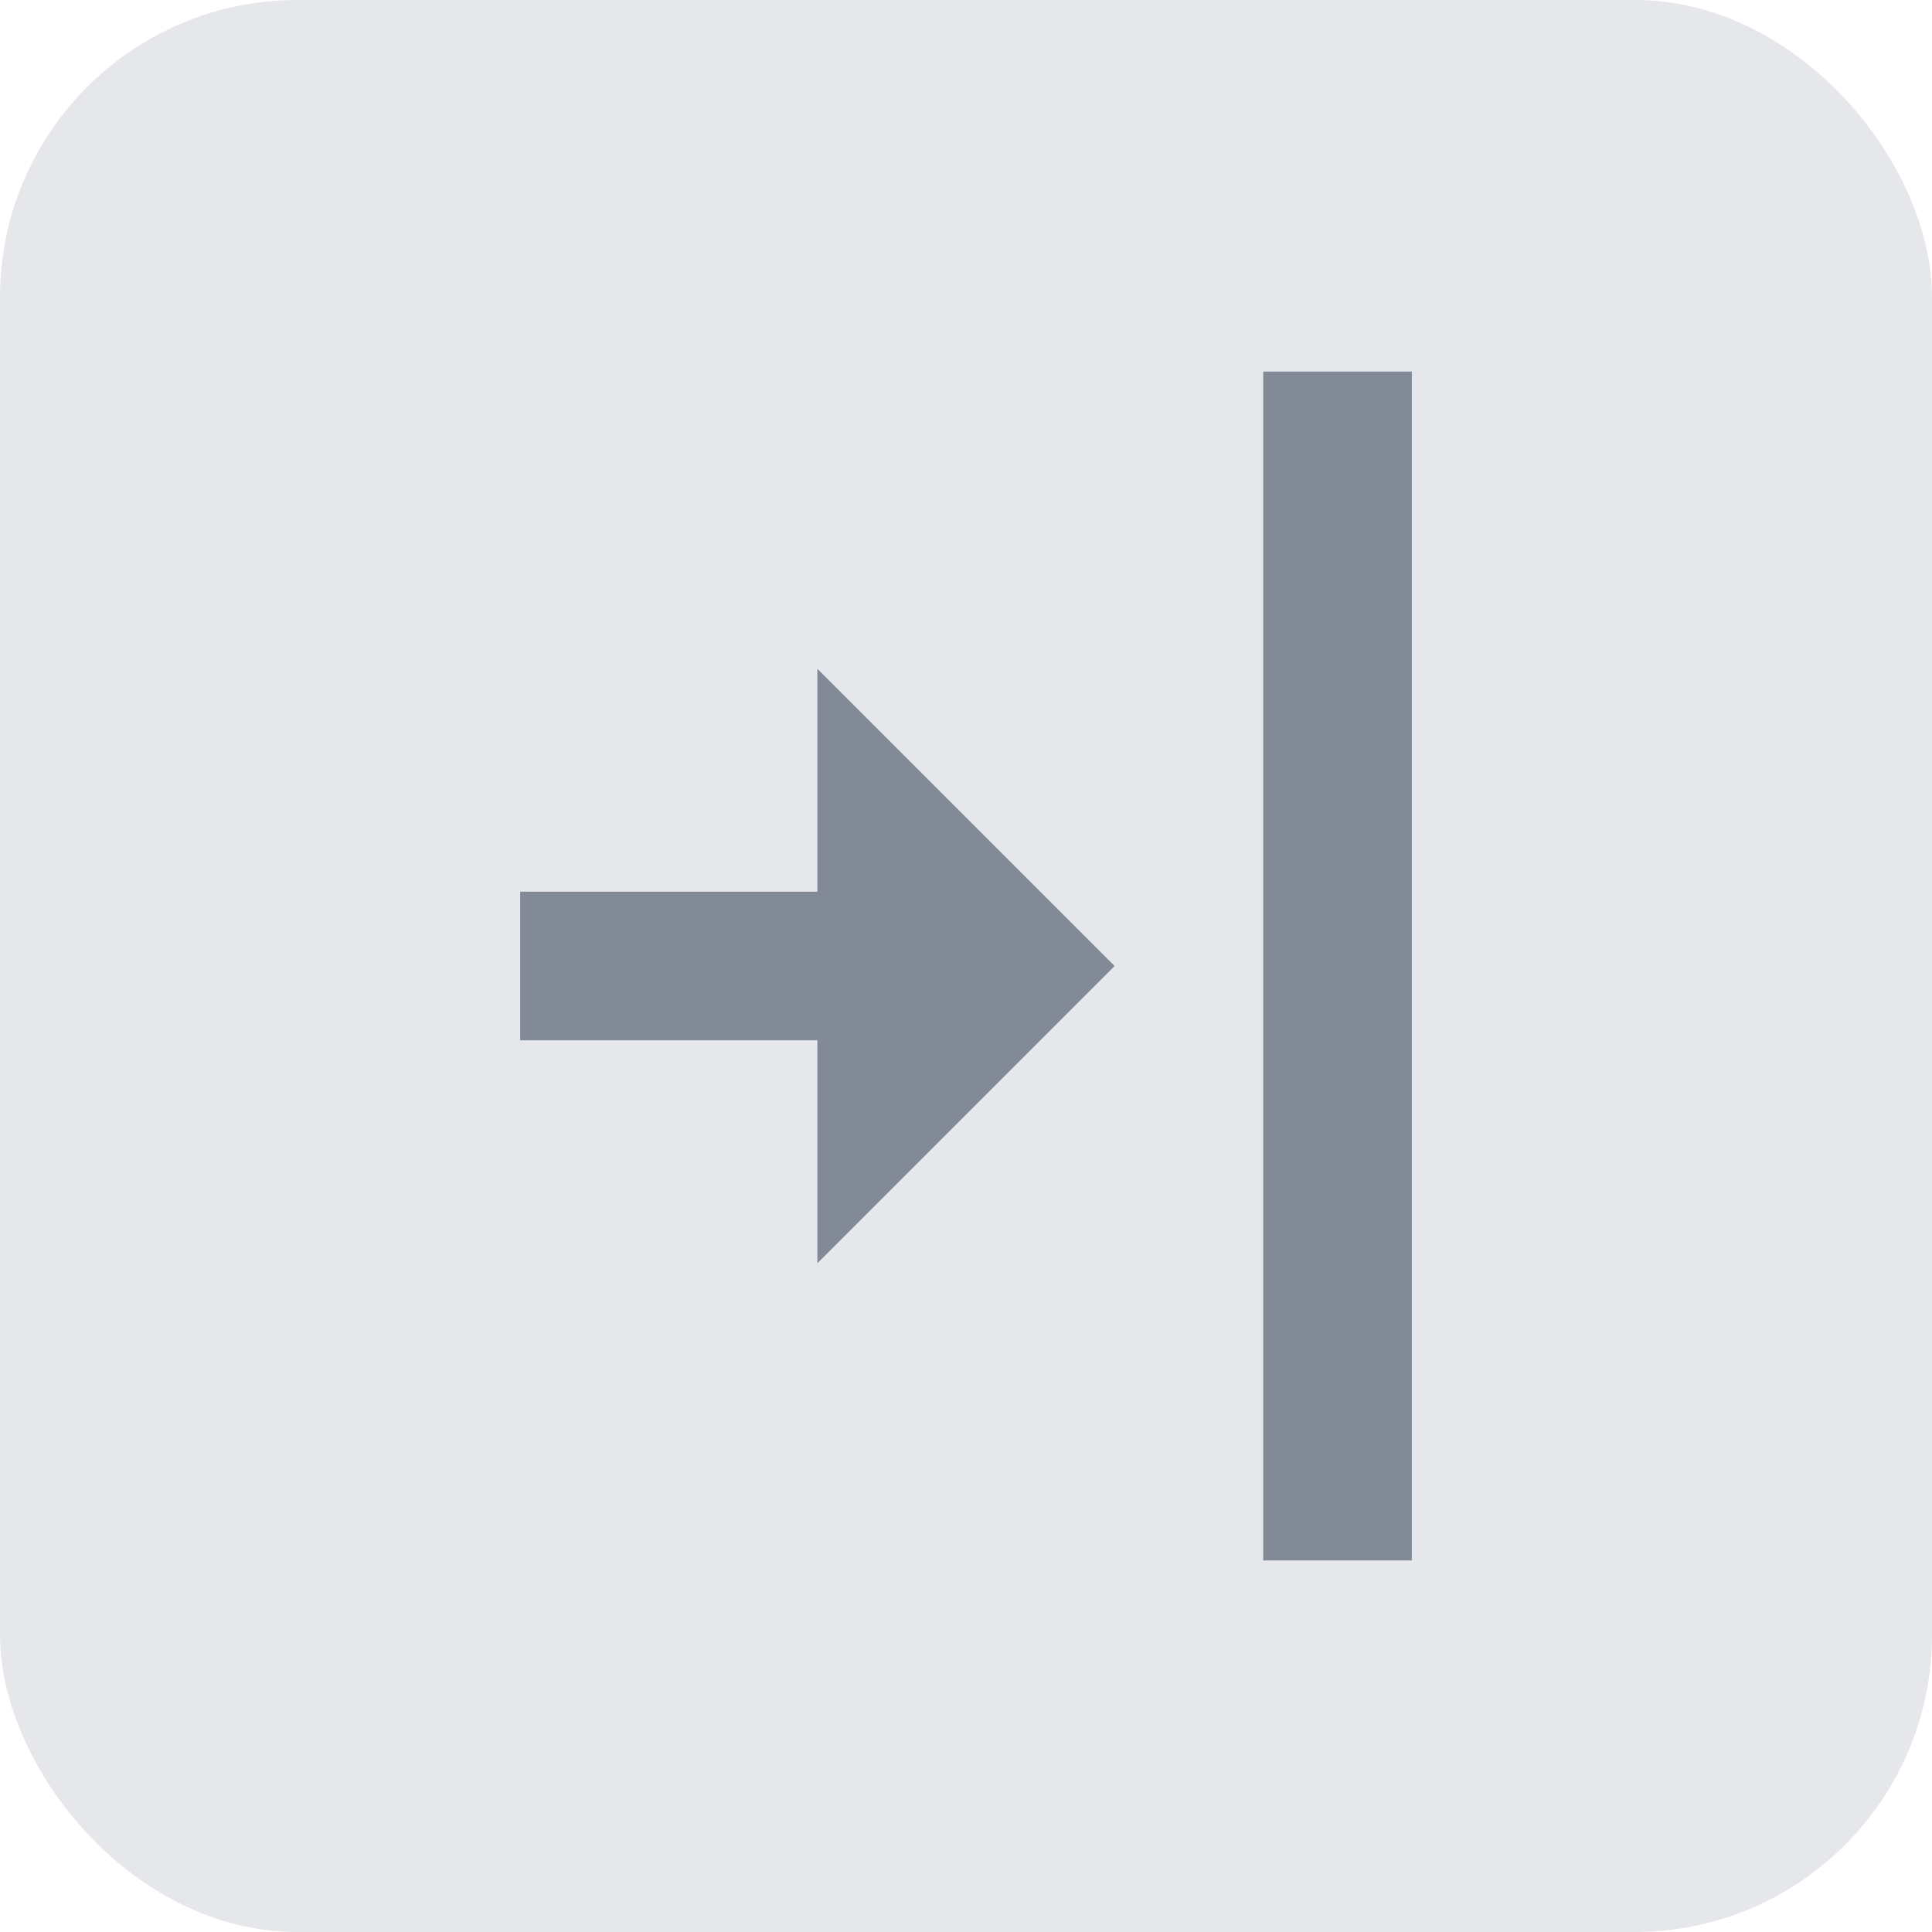 <svg xmlns="http://www.w3.org/2000/svg" width="26" height="26" viewBox="0 0 26 26">
  <g id="Group_1" data-name="Group 1" transform="translate(-314)">
    <rect id="Base" width="26" height="26" rx="4" transform="translate(314)" fill="#818a96" opacity="0.2"/>
    <path id="Collapse" d="M-2,16H0V0H-2V16Zm-6-4,0,0,4-4L-8,4V7h-4V9h4v3Z" transform="translate(333 5)" fill="#818a96"/>
  </g>
</svg>
